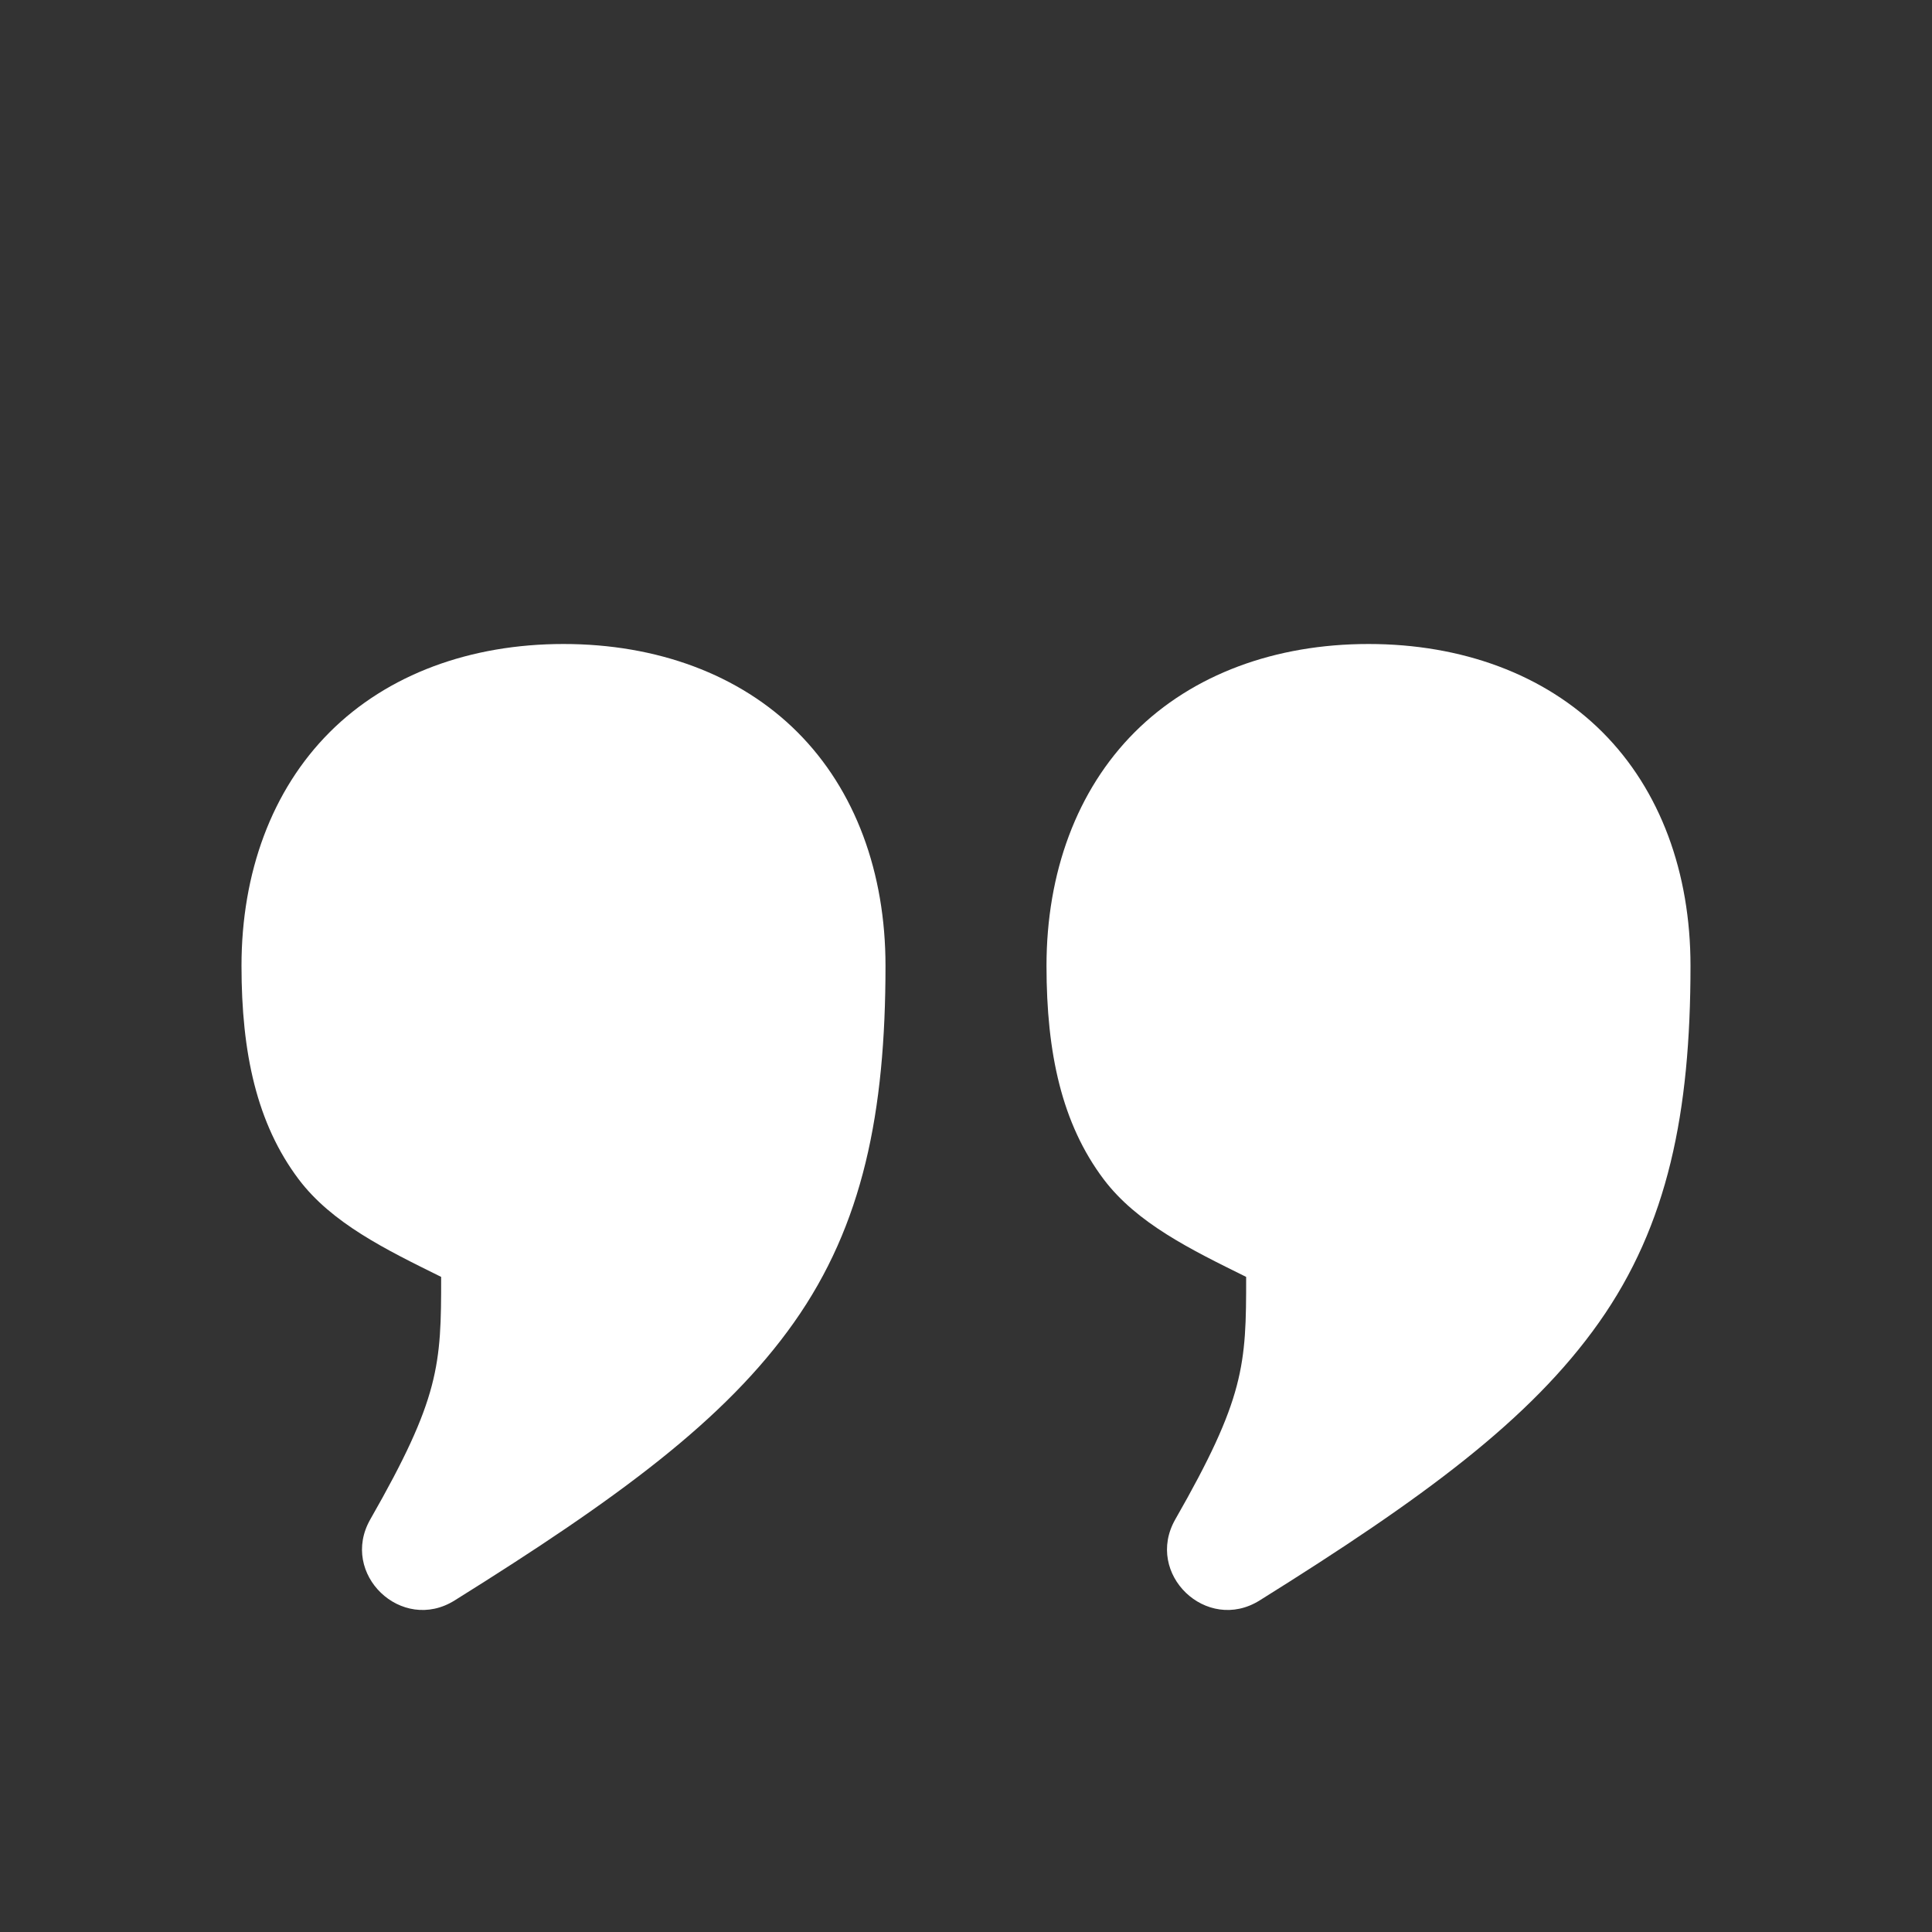 <svg width="117" height="117" viewBox="0 0 117 117" fill="none" xmlns="http://www.w3.org/2000/svg">
<rect x="0" y="0" width="117" height="117" fill="#333333" stroke="none"/>
<path d="M34.125 39C28.489 39 23.473 40.833 19.968 44.338C16.458 47.848 14.625 52.855 14.625 58.49C14.625 63.77 15.551 68.045 18.086 71.414C20.095 74.076 23.351 75.665 26.715 77.327C26.725 82.675 26.617 84.679 22.425 92.011C20.543 95.311 24.317 98.933 27.534 96.92C37.401 90.758 43.909 86 48.082 80.087C52.26 74.173 53.625 67.363 53.625 58.49C53.625 52.855 51.802 47.848 48.292 44.338C44.782 40.828 39.761 39 34.125 39ZM82.875 39C77.24 39 72.223 40.833 68.718 44.338C65.208 47.848 63.375 52.855 63.375 58.49C63.375 63.77 64.301 68.045 66.836 71.414C68.845 74.076 72.101 75.665 75.465 77.327C75.475 82.675 75.368 84.679 71.175 92.011C69.293 95.311 73.067 98.933 76.284 96.92C86.151 90.758 92.659 86 96.832 80.087C101.01 74.173 102.375 67.363 102.375 58.49C102.375 52.855 100.552 47.848 97.042 44.338C93.532 40.828 88.51 39 82.875 39Z" fill="white"></path>
</svg>
